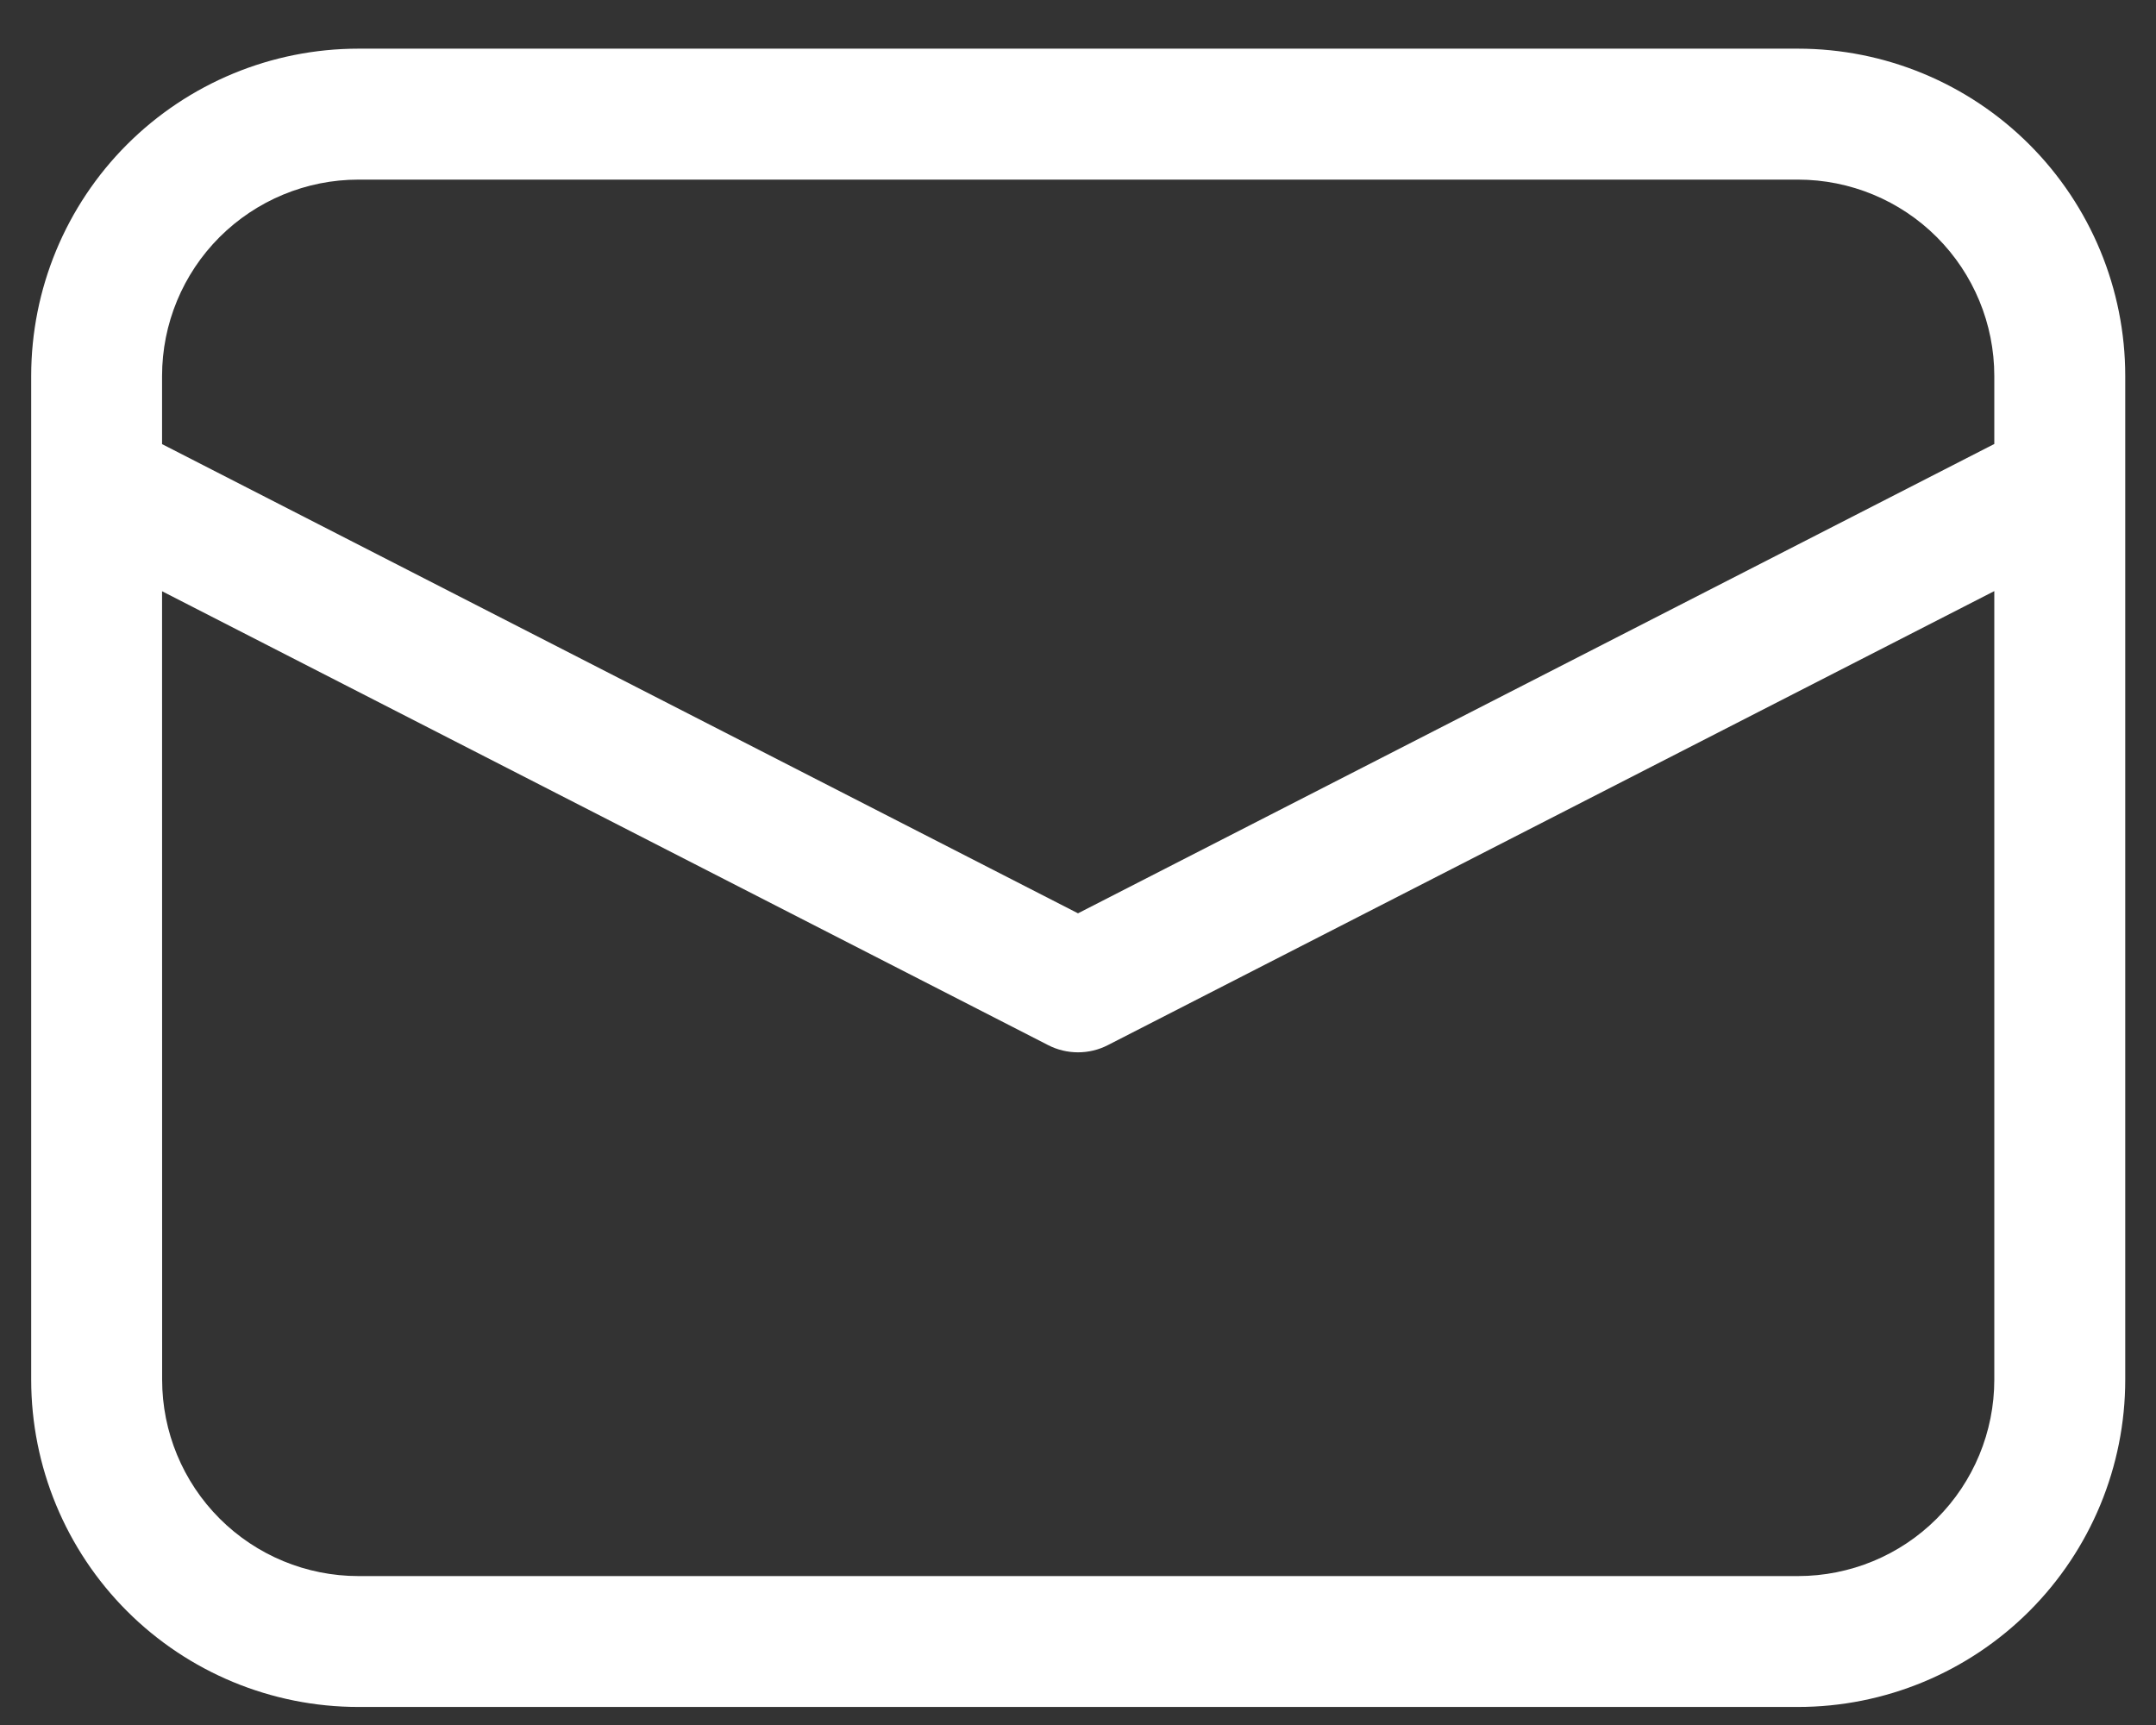 <svg width="30" height="24" viewBox="0 0 30 24" fill="none" xmlns="http://www.w3.org/2000/svg">
<rect x="0" y="0" width="30" height="24" fill="#333333" stroke="none"/>
<path d="M4.987 0.677C3.779 0.677 2.621 1.157 1.767 2.011C0.913 2.865 0.434 4.023 0.434 5.231V19.195C0.434 20.403 0.913 21.561 1.767 22.415C2.621 23.269 3.779 23.749 4.987 23.749H25.018C26.226 23.749 27.384 23.269 28.238 22.415C29.092 21.561 29.572 20.403 29.572 19.195V5.231C29.572 4.023 29.092 2.865 28.238 2.011C27.384 1.157 26.226 0.677 25.018 0.677H4.987ZM2.255 5.231C2.255 4.506 2.543 3.811 3.055 3.299C3.568 2.787 4.263 2.499 4.987 2.499H25.018C25.743 2.499 26.438 2.787 26.95 3.299C27.462 3.811 27.75 4.506 27.75 5.231V6.177L15 12.707L2.255 6.179V5.231ZM2.255 8.226L14.585 14.541C14.713 14.607 14.856 14.641 15 14.641C15.145 14.641 15.287 14.607 15.415 14.541L27.75 8.224V19.196C27.75 19.921 27.462 20.616 26.95 21.128C26.438 21.641 25.743 21.928 25.018 21.928H4.988C4.264 21.928 3.569 21.641 3.056 21.128C2.544 20.616 2.256 19.921 2.256 19.196L2.255 8.226Z" fill="white"/>
</svg>
